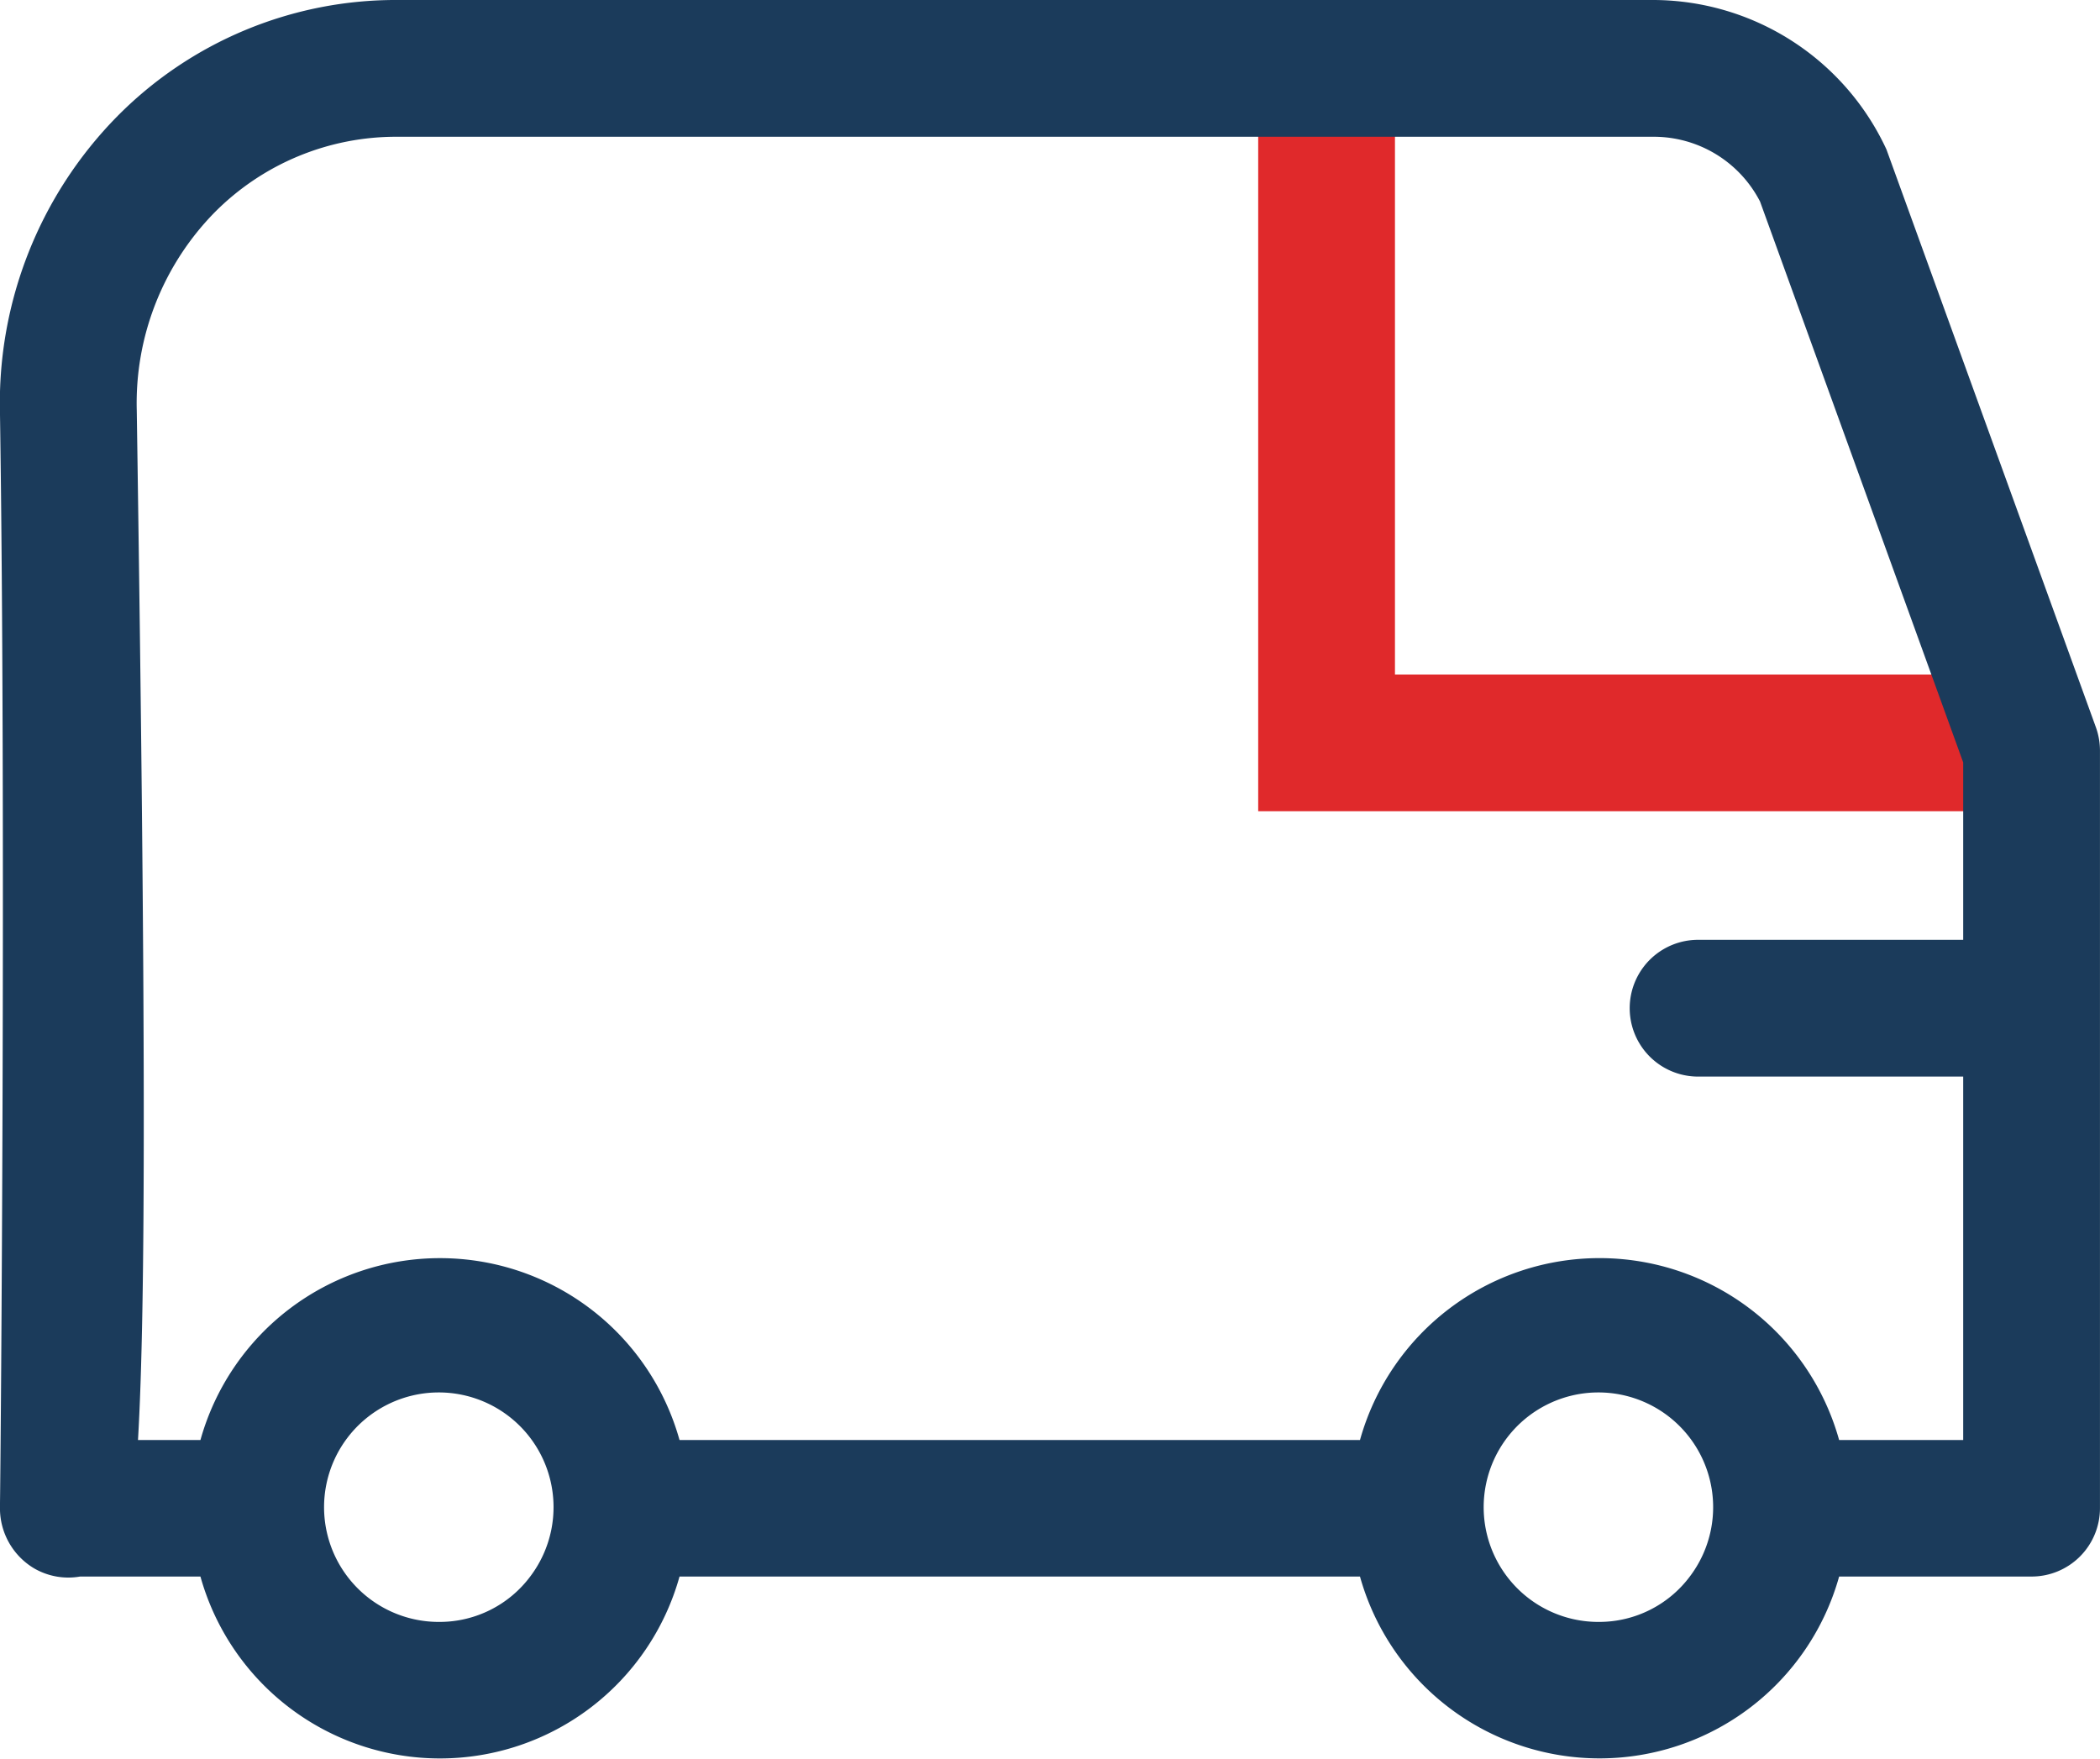 <svg xmlns="http://www.w3.org/2000/svg" width="63.217" height="52.941" viewBox="0 0 63.217 52.941">
  <g id="Groupe_27" data-name="Groupe 27" transform="translate(-1594.892 -887.78)">
    <path id="Tracé_70" data-name="Tracé 70" d="M40.314,23.6H18.4V2.834a2.058,2.058,0,0,1,4.117,0V19.484H40.314a2.058,2.058,0,0,1,0,4.117" transform="translate(1614.368 888.601)" fill="#e0292b"/>
    <path id="Tracé_69" data-name="Tracé 69" d="M63.094,21.892,56.79,4.5A7.755,7.755,0,0,0,49.763,0H11.975A11.786,11.786,0,0,0,3.511,3.522,12.291,12.291,0,0,0,0,12.418C.185,24.635.024,43.827,0,45.3c0,.035,0,.068,0,.1a2.105,2.105,0,0,0,1.037,1.817,2.052,2.052,0,0,0,1.375.241H6.035a7.486,7.486,0,0,0,14.422,0H40.941a7.488,7.488,0,0,0,14.424,0h5.794a2.058,2.058,0,0,0,2.058-2.058V22.592a2.079,2.079,0,0,0-.123-.7M13.247,48.824a3.454,3.454,0,1,1,2.709-1.358,3.406,3.406,0,0,1-2.709,1.358m34.908,0a3.454,3.454,0,1,1,2.709-1.358,3.41,3.41,0,0,1-2.709,1.358M59.1,28.291H51.119a2.058,2.058,0,0,0,0,4.117H59.1V43.349H55.365a7.487,7.487,0,0,0-14.424,0H20.457a7.486,7.486,0,0,0-14.422,0H4.155c.235-4.012.241-12.512-.037-30.993A8.2,8.2,0,0,1,6.444,6.412a7.694,7.694,0,0,1,5.531-2.295H49.763a3.6,3.6,0,0,1,3.221,1.949L59.1,22.952Z" transform="translate(1594.891 887.78)" fill="#1b3b5b"/>
  </g>
</svg>
